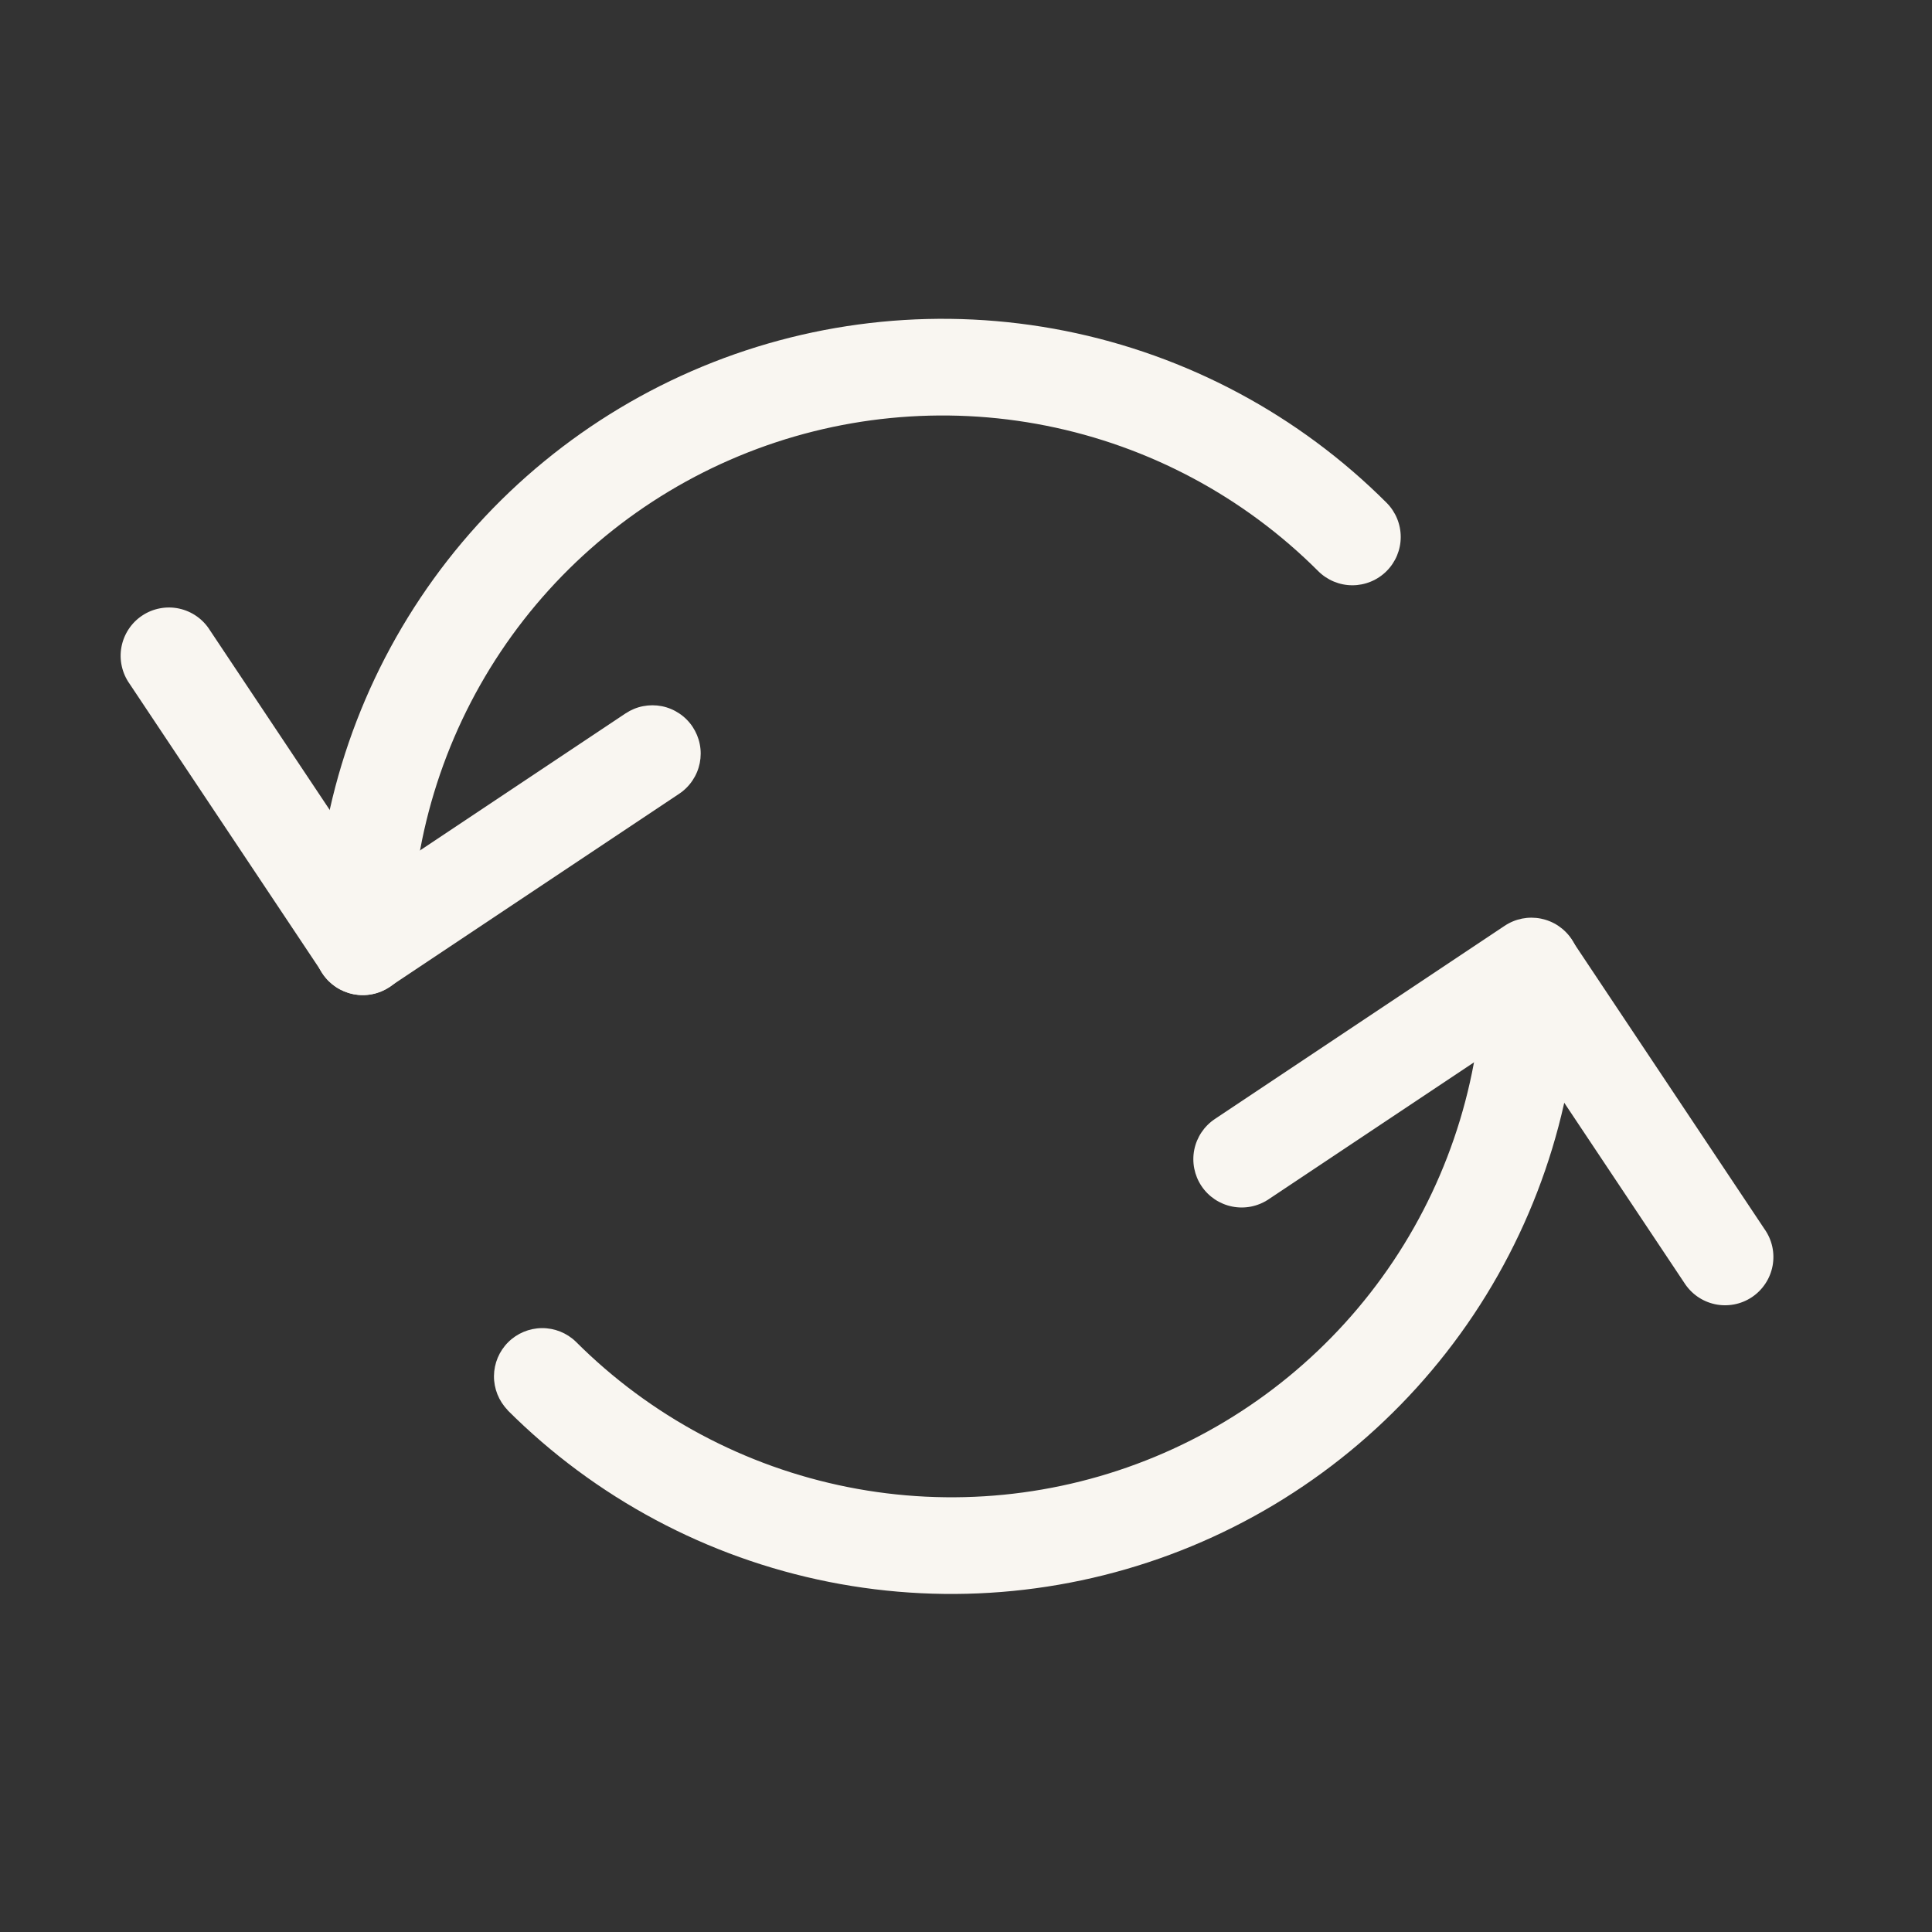 <?xml version="1.0" encoding="UTF-8"?> <svg xmlns="http://www.w3.org/2000/svg" width="65" height="65" viewBox="0 0 65 65" fill="none"><rect x="0" y="0" width="65" height="65" fill="#333333" stroke="none"/><path d="M17.076 47.437C16.779 47.13 16.616 46.72 16.619 46.294C16.623 45.868 16.794 45.46 17.095 45.159C17.397 44.858 17.804 44.687 18.23 44.683C18.656 44.679 19.067 44.843 19.373 45.139C21.873 47.639 25.058 49.341 28.526 50.031C31.993 50.721 35.587 50.367 38.853 49.014C42.119 47.661 44.911 45.37 46.875 42.431C48.839 39.491 49.887 36.035 49.888 32.5C49.907 32.082 50.086 31.688 50.389 31.399C50.692 31.11 51.094 30.949 51.513 30.949C51.931 30.95 52.333 31.111 52.635 31.401C52.937 31.69 53.116 32.085 53.134 32.503C53.134 36.681 51.895 40.765 49.574 44.239C47.252 47.713 43.953 50.42 40.093 52.019C36.233 53.618 31.986 54.036 27.888 53.221C23.791 52.406 20.027 50.394 17.072 47.44" fill="#F9F6F1"></path><path d="M42.676 40.352C42.317 40.591 41.878 40.678 41.456 40.593C41.033 40.509 40.661 40.26 40.422 39.902C40.183 39.543 40.096 39.104 40.18 38.681C40.265 38.259 40.513 37.887 40.872 37.648L50.622 31.148C50.8 31.029 50.999 30.947 51.208 30.905C51.417 30.864 51.633 30.864 51.842 30.906C52.051 30.948 52.251 31.03 52.428 31.149C52.605 31.268 52.758 31.42 52.876 31.598C52.994 31.775 53.077 31.974 53.118 32.184C53.16 32.393 53.159 32.609 53.118 32.818C53.076 33.027 52.993 33.226 52.874 33.404C52.756 33.581 52.603 33.733 52.426 33.852L42.676 40.352Z" fill="#F9F6F1"></path><path d="M59.364 41.35C59.49 41.527 59.579 41.728 59.626 41.94C59.673 42.152 59.676 42.372 59.637 42.586C59.597 42.799 59.515 43.003 59.395 43.184C59.275 43.366 59.12 43.522 58.94 43.642C58.758 43.763 58.555 43.846 58.342 43.886C58.128 43.926 57.908 43.924 57.696 43.878C57.483 43.832 57.282 43.744 57.104 43.619C56.927 43.494 56.776 43.334 56.66 43.15L50.16 33.4C49.937 33.041 49.861 32.61 49.95 32.197C50.04 31.783 50.286 31.421 50.638 31.187C50.99 30.953 51.419 30.865 51.835 30.942C52.251 31.019 52.62 31.255 52.864 31.6L59.364 41.35ZM46.651 16.916C46.955 17.221 47.126 17.635 47.126 18.066C47.126 18.497 46.954 18.911 46.649 19.215C46.498 19.366 46.318 19.486 46.121 19.567C45.924 19.649 45.712 19.691 45.499 19.691C45.068 19.691 44.654 19.519 44.349 19.214C41.849 16.714 38.664 15.011 35.197 14.322C31.729 13.632 28.135 13.987 24.868 15.34C21.602 16.693 18.81 18.985 16.846 21.925C14.883 24.864 13.835 28.321 13.835 31.856C13.835 32.287 13.663 32.7 13.358 33.005C13.053 33.309 12.64 33.48 12.209 33.48C11.778 33.479 11.364 33.308 11.06 33.003C10.756 32.697 10.585 32.284 10.585 31.853C10.585 27.674 11.824 23.59 14.145 20.115C16.466 16.641 19.766 13.933 23.627 12.334C27.487 10.735 31.735 10.317 35.834 11.132C39.932 11.948 43.696 13.961 46.651 16.916Z" fill="#F9F6F1"></path><path d="M21.047 24.001C21.225 23.883 21.424 23.8 21.633 23.759C21.843 23.718 22.058 23.718 22.267 23.759C22.477 23.801 22.675 23.884 22.853 24.003C23.03 24.121 23.183 24.274 23.301 24.451C23.419 24.629 23.502 24.828 23.543 25.037C23.585 25.247 23.584 25.462 23.543 25.672C23.501 25.881 23.418 26.08 23.299 26.257C23.181 26.434 23.028 26.587 22.851 26.705L13.101 33.205C12.923 33.324 12.724 33.406 12.515 33.447C12.305 33.489 12.09 33.489 11.881 33.447C11.671 33.405 11.472 33.322 11.295 33.204C11.118 33.085 10.965 32.933 10.847 32.755C10.729 32.578 10.646 32.378 10.605 32.169C10.563 31.96 10.563 31.744 10.605 31.535C10.647 31.326 10.73 31.127 10.848 30.949C10.967 30.772 11.12 30.62 11.297 30.501L21.047 24.001Z" fill="#F9F6F1"></path><path d="M4.358 23.003C4.232 22.826 4.144 22.625 4.097 22.413C4.05 22.201 4.046 21.981 4.086 21.767C4.126 21.553 4.208 21.35 4.328 21.168C4.447 20.987 4.602 20.831 4.783 20.711C4.964 20.59 5.167 20.507 5.381 20.467C5.595 20.426 5.814 20.429 6.027 20.475C6.239 20.521 6.44 20.609 6.618 20.734C6.796 20.859 6.947 21.018 7.062 21.203L13.562 30.953C13.786 31.311 13.861 31.743 13.772 32.156C13.683 32.57 13.436 32.932 13.085 33.166C12.733 33.4 12.303 33.488 11.888 33.411C11.472 33.334 11.103 33.098 10.858 32.753L4.358 23.003Z" fill="#F9F6F1"></path></svg> 